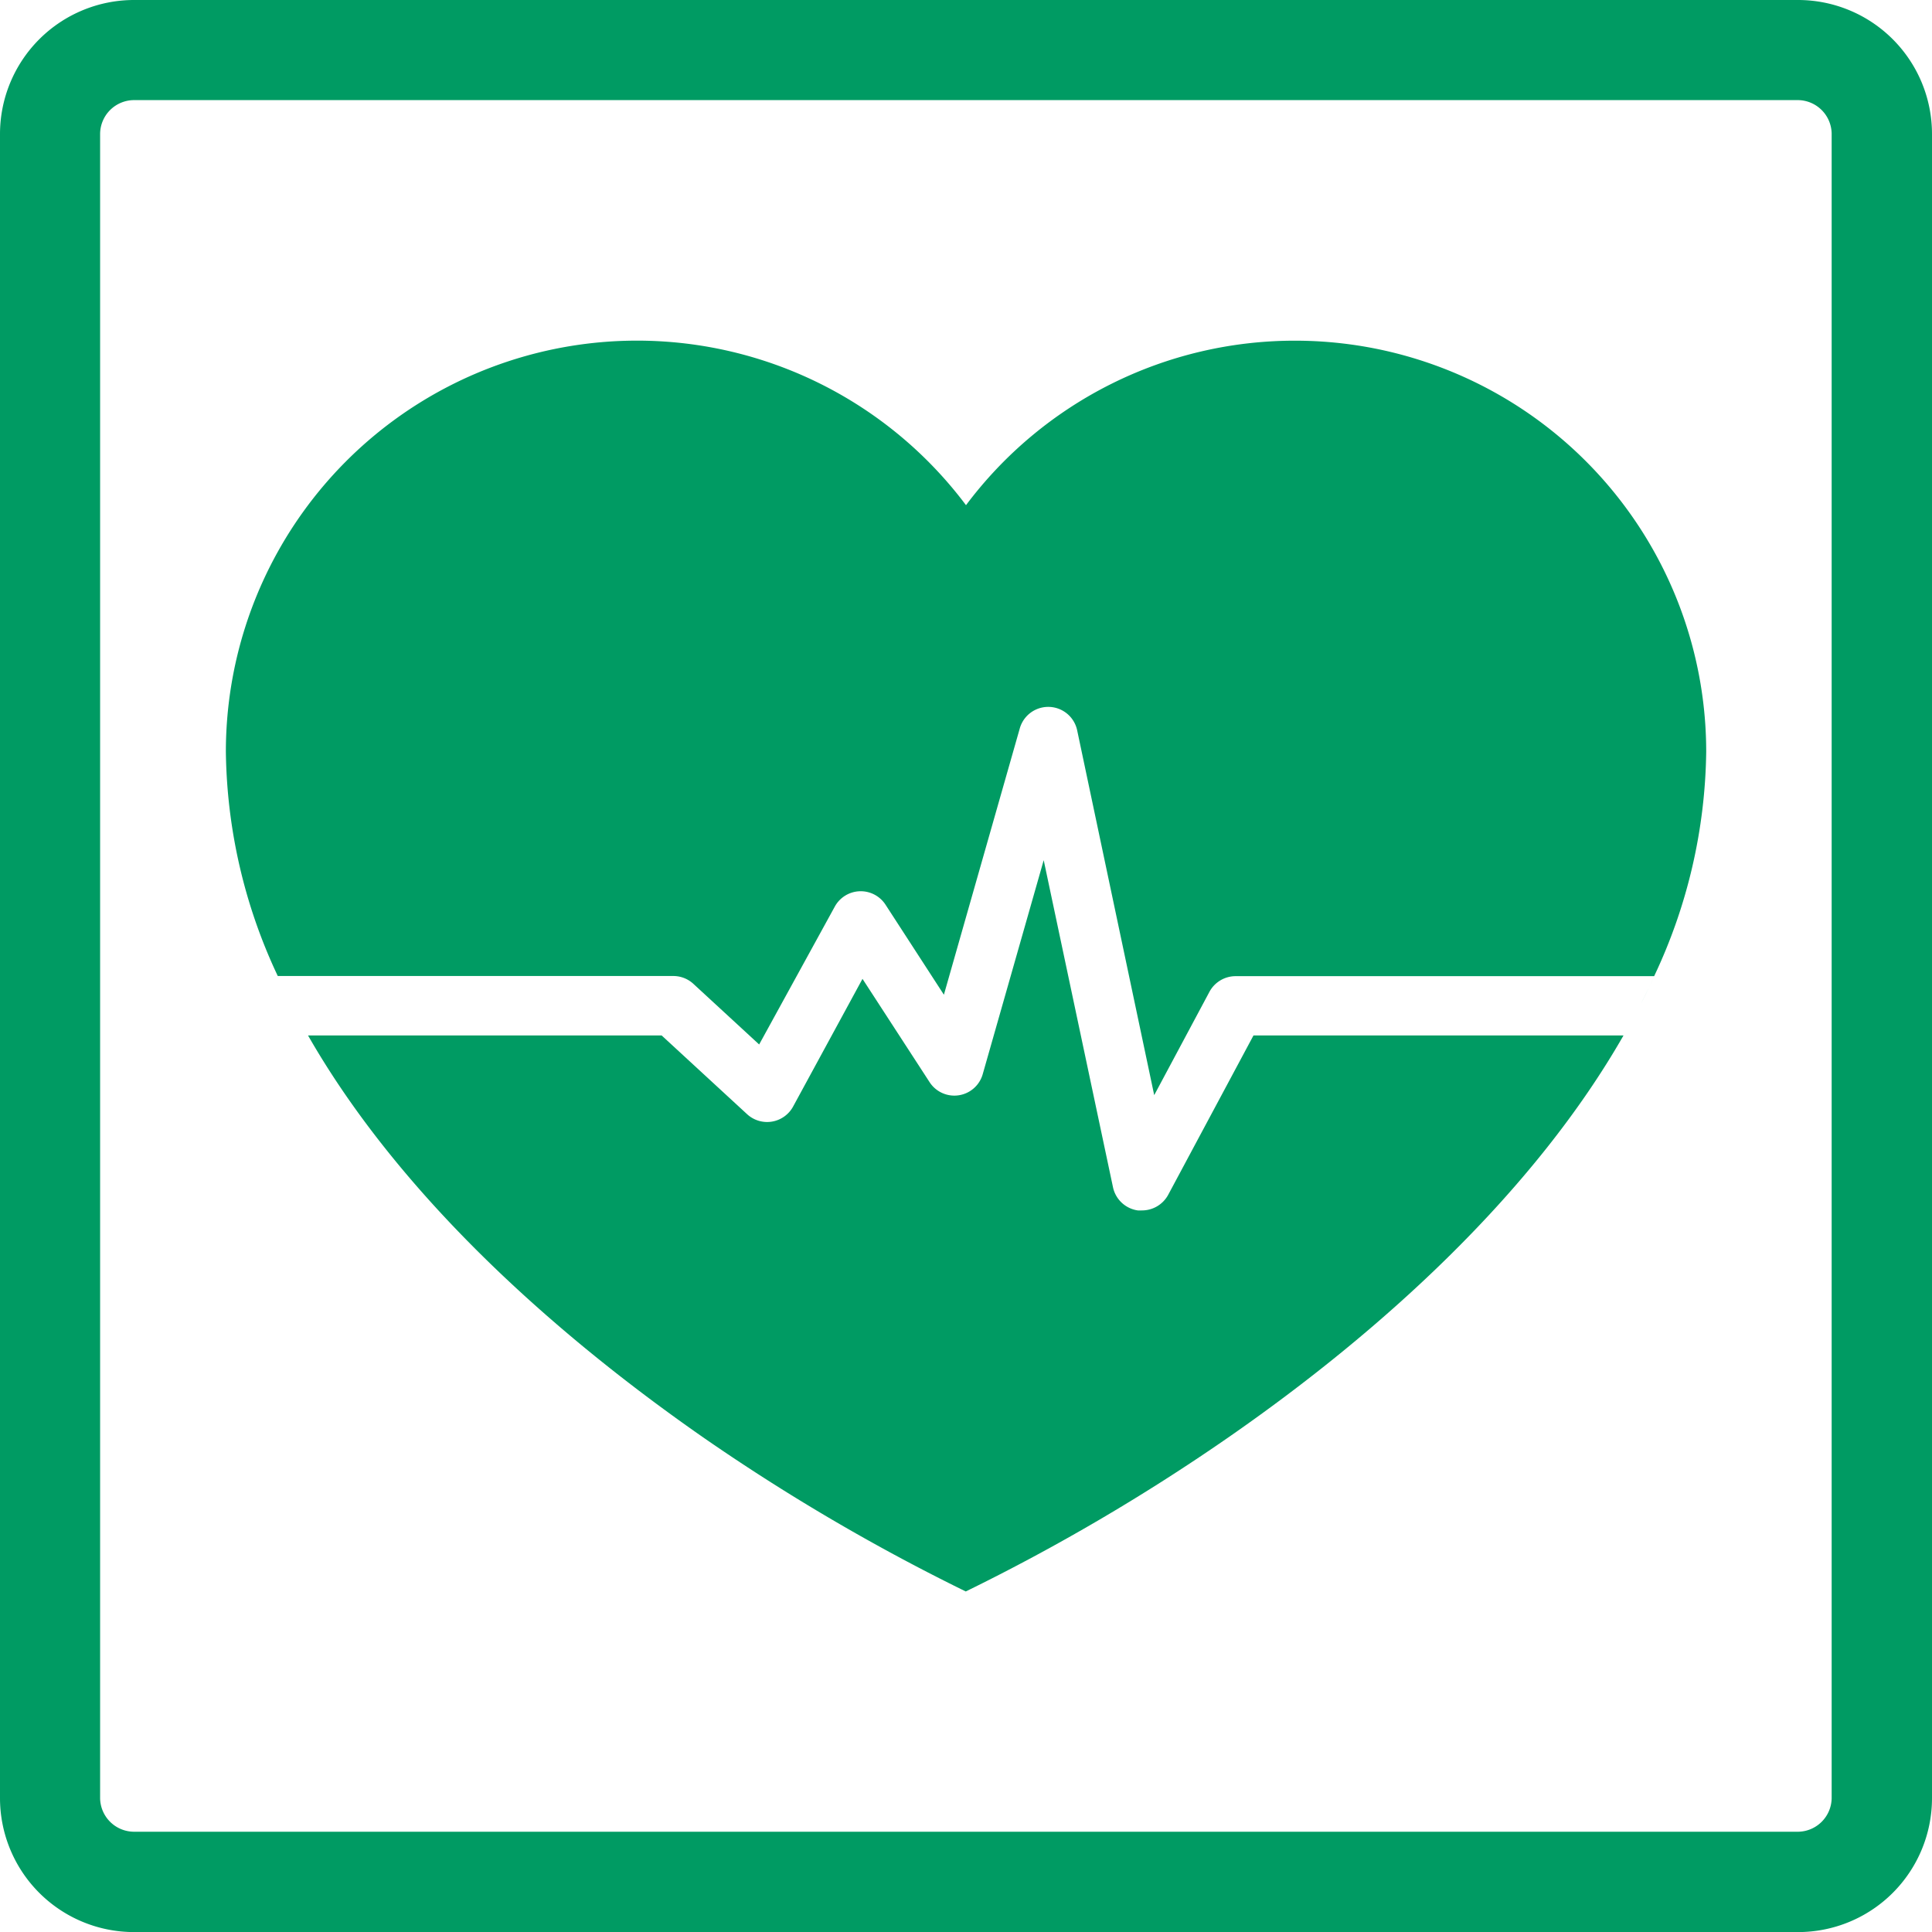<svg xmlns="http://www.w3.org/2000/svg" viewBox="0 0 250.88 250.89"><defs><style>.cls-1{fill:#009b63;}</style></defs><g id="レイヤー_2" data-name="レイヤー 2"><g id="レイヤー_1-2" data-name="レイヤー 1"><path class="cls-1" d="M151.68,155.18a3.87,3.87,0,0,1-3.39,2,4.9,4.9,0,0,1-.54,0,3.85,3.85,0,0,1-3.22-3l-9-42.48-7.92,27.79a3.83,3.83,0,0,1-6.92,1L112,127.11,103,143.67a3.84,3.84,0,0,1-6,1L85.92,134.46H40c11.49,20.07,30.89,38,51.48,52.31a263,263,0,0,0,33.93,19.89,262.3,262.3,0,0,0,33.93-19.89c20.59-14.26,40-32.24,51.48-52.31H162.77ZM168.16,44.24A53.31,53.31,0,0,0,125.44,65.6a53.39,53.39,0,0,0-96.11,32,70.08,70.08,0,0,0,6.74,29.14H87.42a3.84,3.84,0,0,1,2.6,1l8.56,7.89,9.82-17.9a3.84,3.84,0,0,1,6.59-.25l7.58,11.69,9.85-34.57a3.84,3.84,0,0,1,7.46.26l10,47.35,7.19-13.45a3.86,3.86,0,0,1,3.4-2H214.8a70,70,0,0,0,6.76-29.14A53.39,53.39,0,0,0,168.16,44.24Zm46.65,82.53h0c-.57,1.24-1.16,2.47-1.79,3.7C213.64,129.24,214.25,128,214.81,126.77ZM233.51,0H17.38A17.41,17.41,0,0,0,0,17.38V233.51a17.4,17.4,0,0,0,17.38,17.38H233.51a17.39,17.39,0,0,0,17.37-17.38V17.38A17.4,17.4,0,0,0,233.51,0Zm4.34,233.51a4.42,4.42,0,0,1-4.34,4.35H17.38A4.42,4.42,0,0,1,13,233.51V17.38A4.42,4.42,0,0,1,17.38,13H233.51a4.42,4.42,0,0,1,4.34,4.34Z"/></g></g></svg>